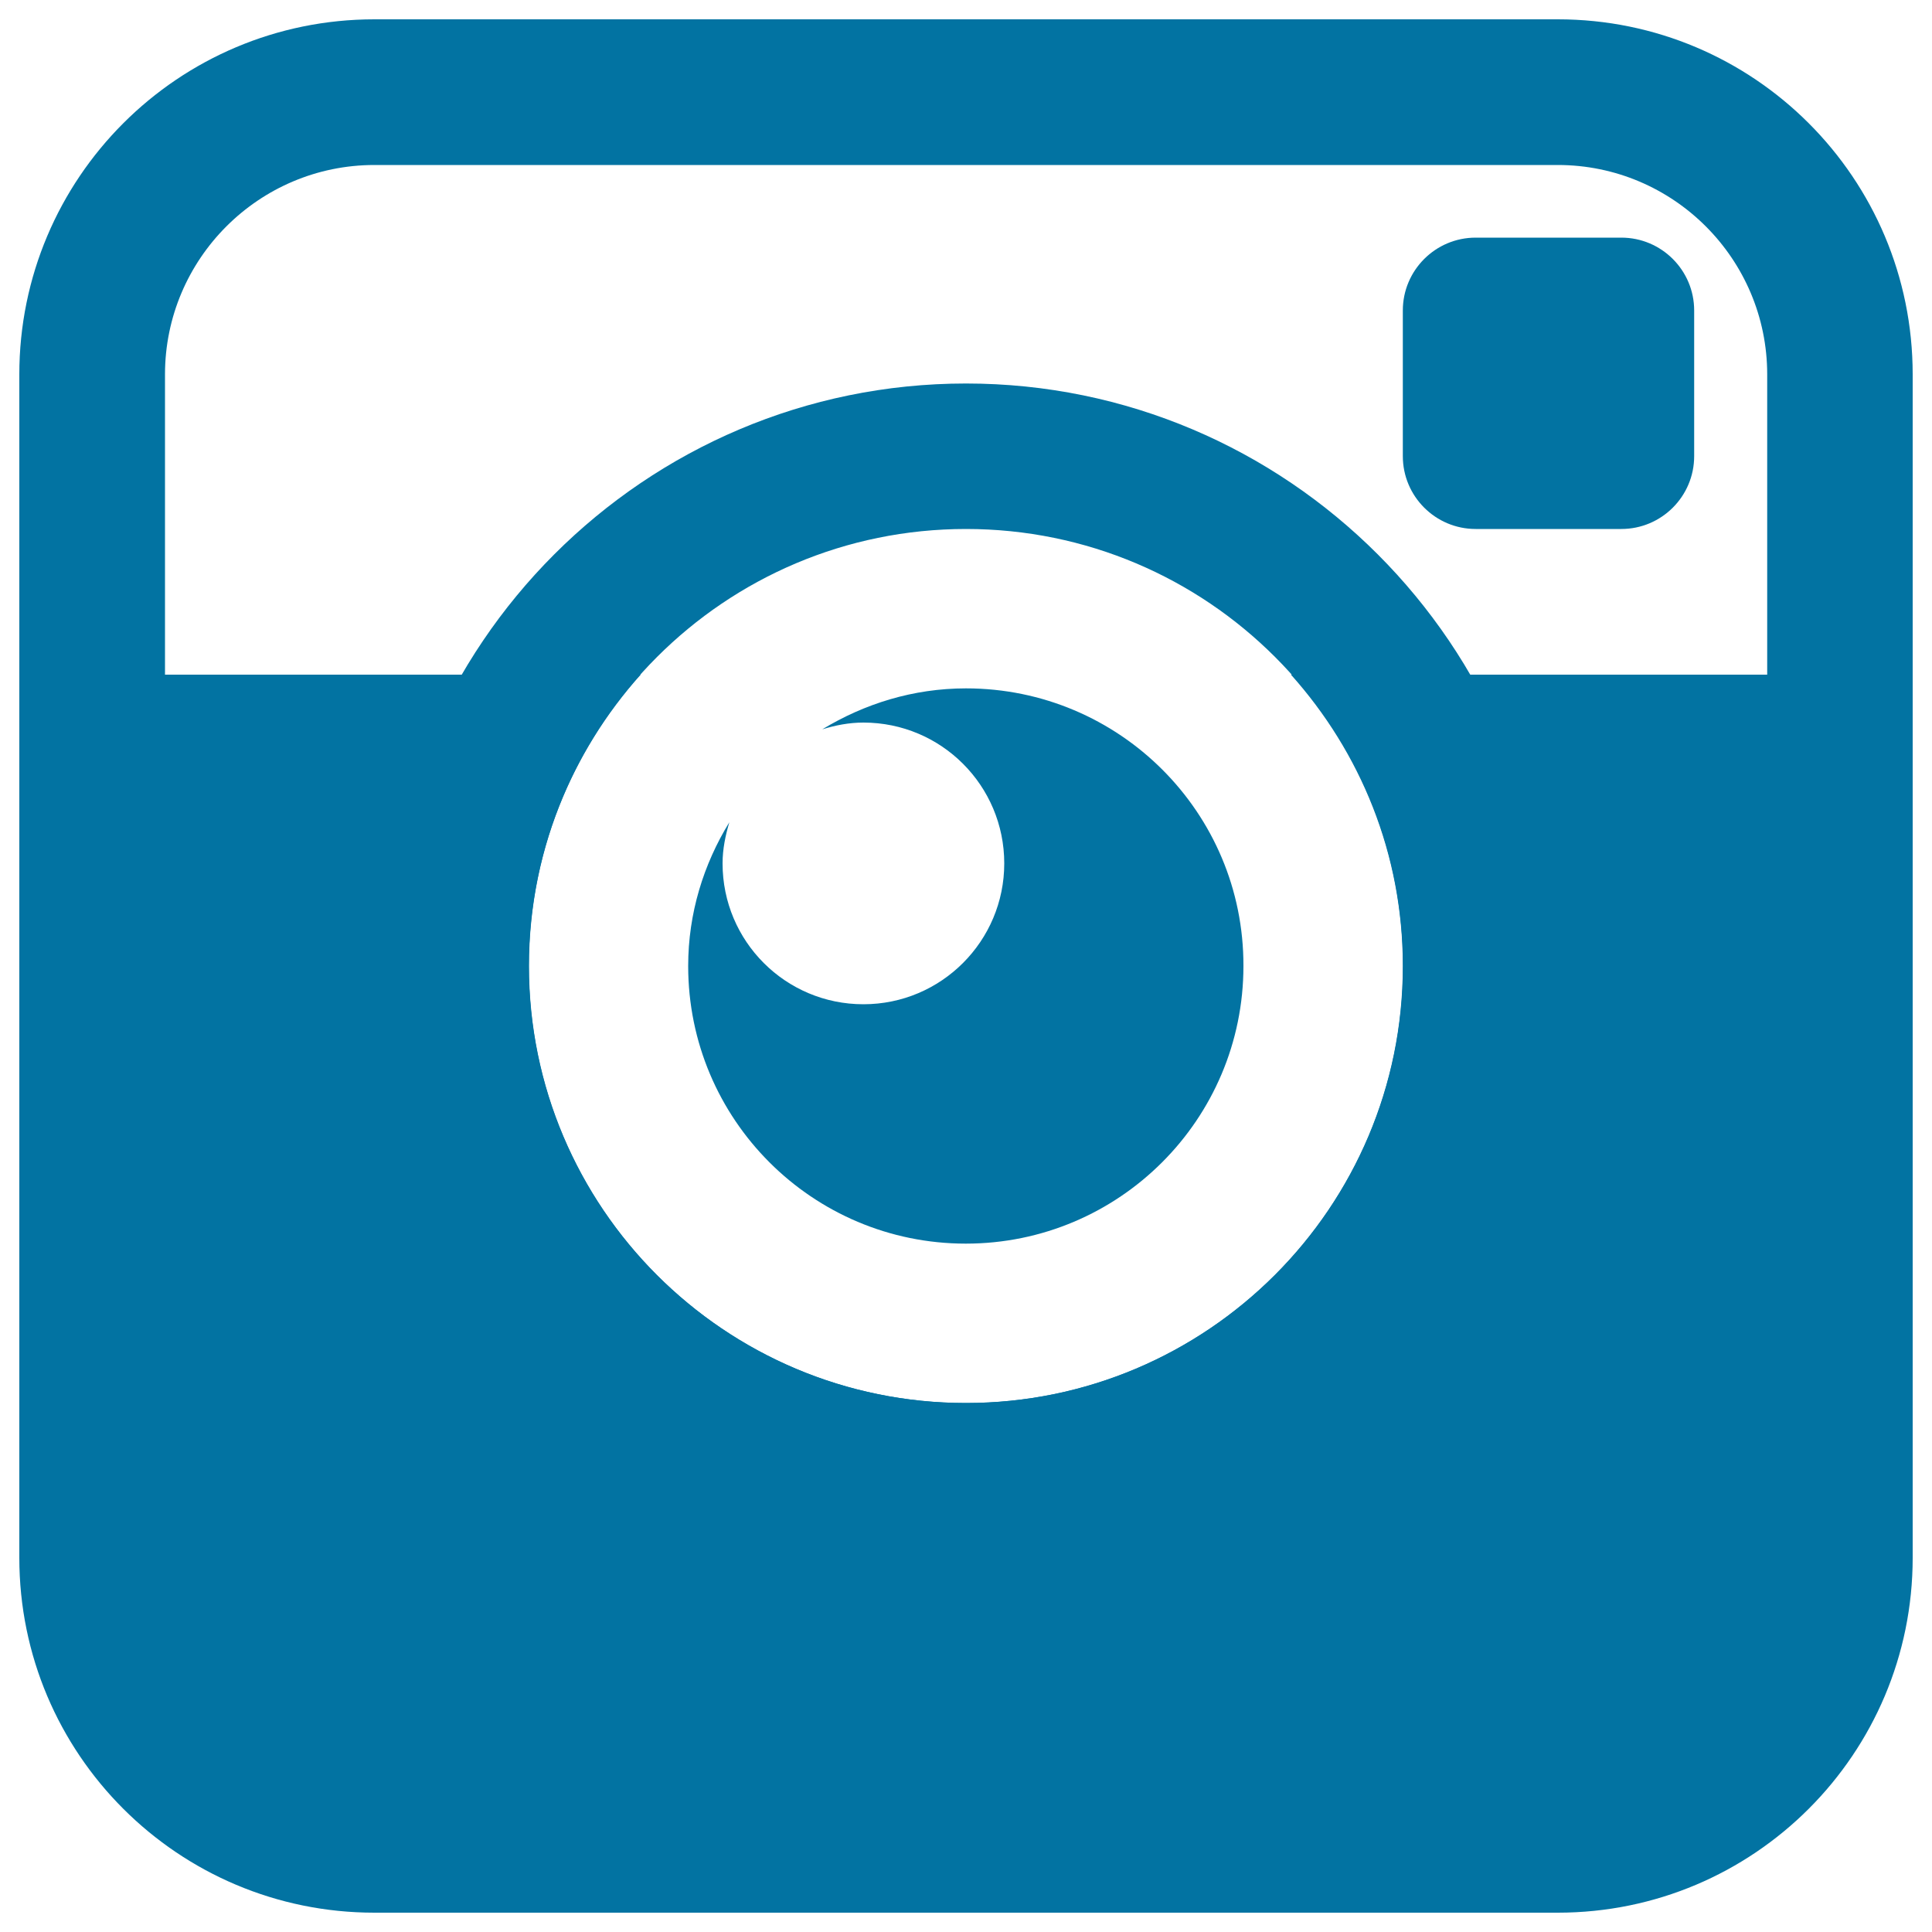 <svg xmlns="http://www.w3.org/2000/svg" viewBox="0 0 1000 1000" style="fill:#0273a2">
<title>Instagram Logo SVG icon</title>
<g><path d="M763.8,273.8c-20.8,0-37.7-16.9-37.7-37.7v-75.4c0-20.8,16.9-37.7,37.7-37.7h75.4c20.8,0,37.7,16.9,37.7,37.7v75.4c0,20.8-16.9,37.7-37.7,37.7H763.8z"/><path d="M500,356.3c-27.4,0-52.6,8-74.4,21.2c6.8-2.1,13.8-3.5,21.3-3.5c40.3,0,72.9,32.6,72.9,72.9c0,40.2-32.6,72.9-72.9,72.9c-40.3,0-72.9-32.6-72.9-72.9c0-7.5,1.5-14.5,3.5-21.3c-13.3,21.7-21.3,47-21.3,74.4c0,79.4,64.3,143.7,143.7,143.7c79.3,0,143.7-64.3,143.7-143.7C643.8,420.5,579.3,356.3,500,356.3z"/><g><path d="M500,273.8c124.9,0,226.2,101.2,226.2,226.2c0,124.9-101.3,226.2-226.2,226.2c-124.9,0-226.2-101.2-226.2-226.2C273.8,375.1,375.1,273.8,500,273.8 M500,198.5c-166.3,0-301.5,135.3-301.5,301.5S333.7,801.5,500,801.5c166.3,0,301.5-135.3,301.5-301.5S666.3,198.5,500,198.5L500,198.5z"/></g><path d="M806.3,10H193.8C92.2,10,10,92.2,10,193.8v612.5C10,907.8,92.2,990,193.8,990h612.5C907.8,990,990,907.8,990,806.3V193.8C990,92.2,907.8,10,806.3,10z M914.6,349.2H668.2c35.9,40.1,57.9,92.8,57.9,150.8c0,124.9-101.3,226.2-226.2,226.2c-124.9,0-226.2-101.2-226.2-226.2c0-58,22-110.7,57.9-150.8H85.4V193.8C85.4,134,134,85.4,193.8,85.4h612.5c59.8,0,108.4,48.6,108.4,108.4V349.2z"/></g>
</svg>